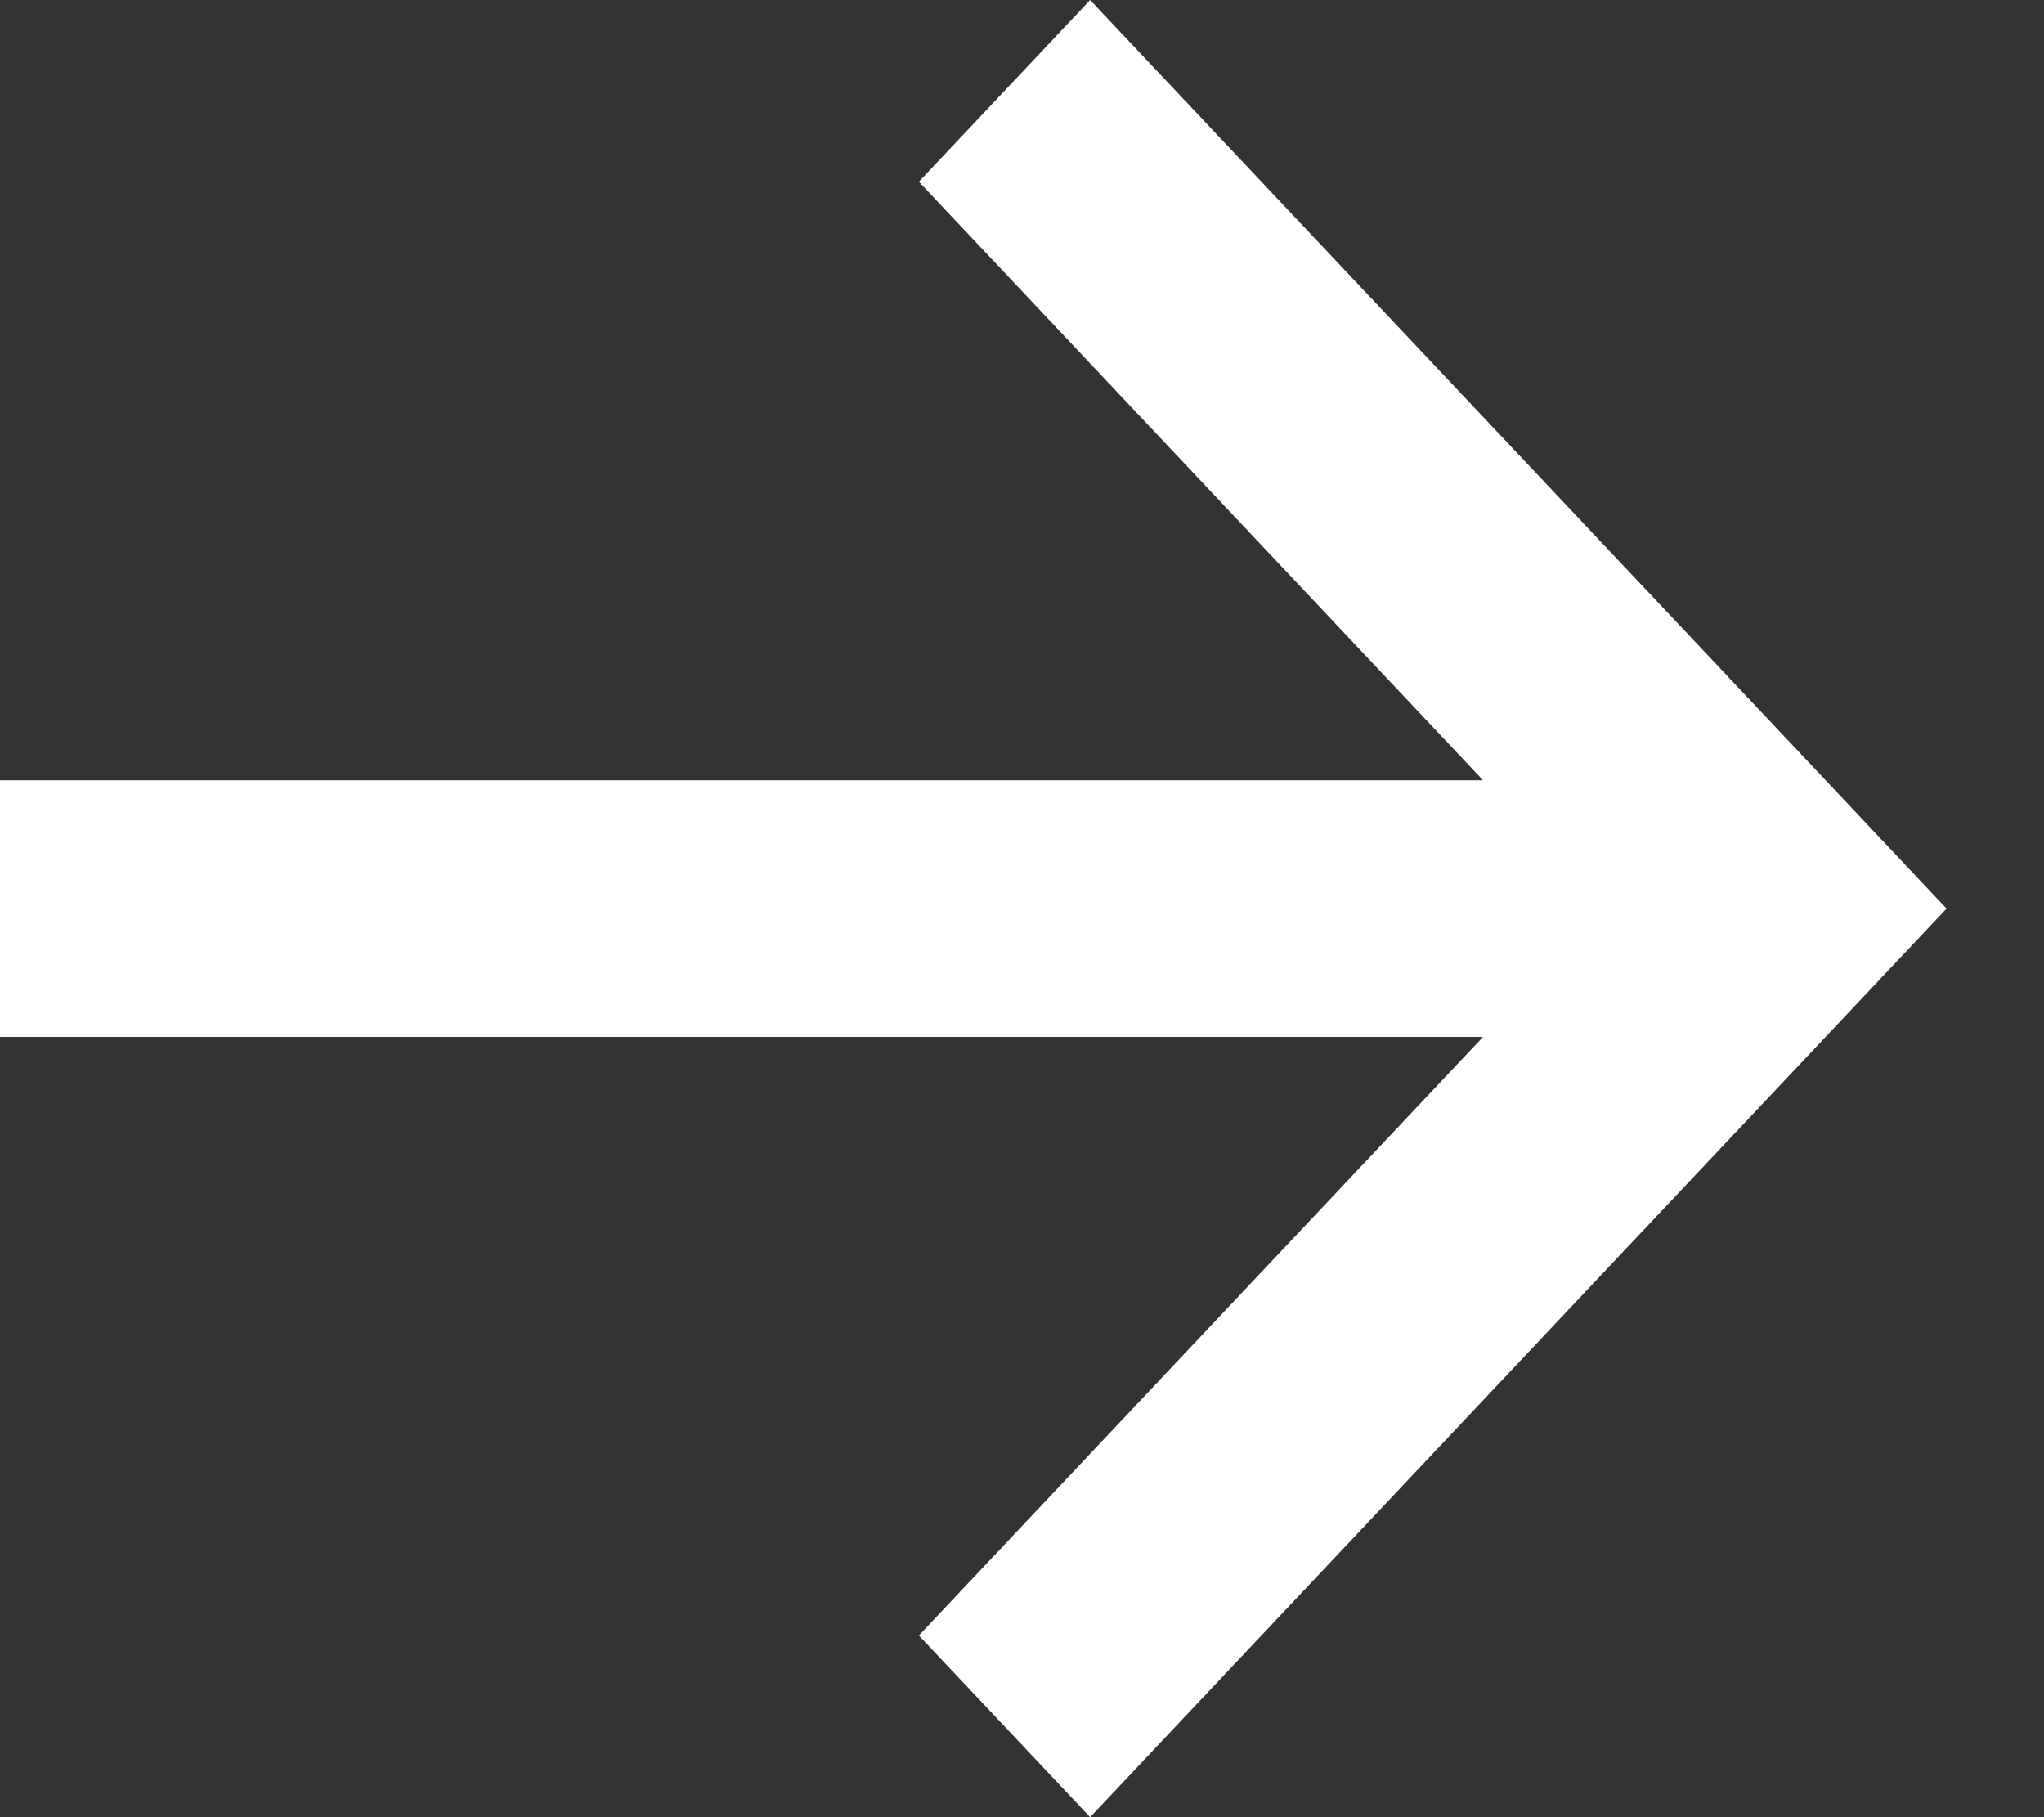 <svg width="9" height="8" viewBox="0 0 9 8" fill="none" xmlns="http://www.w3.org/2000/svg">
<rect x="0" y="0" width="9" height="8" fill="#333333" stroke="none"/>
<path d="M7.817 3.2L8.571 4L4.8 8L4.046 7.2L6.53 4.565H0V3.435H6.53L4.046 0.8L4.8 0L7.817 3.2Z" fill="white"/>
</svg>
